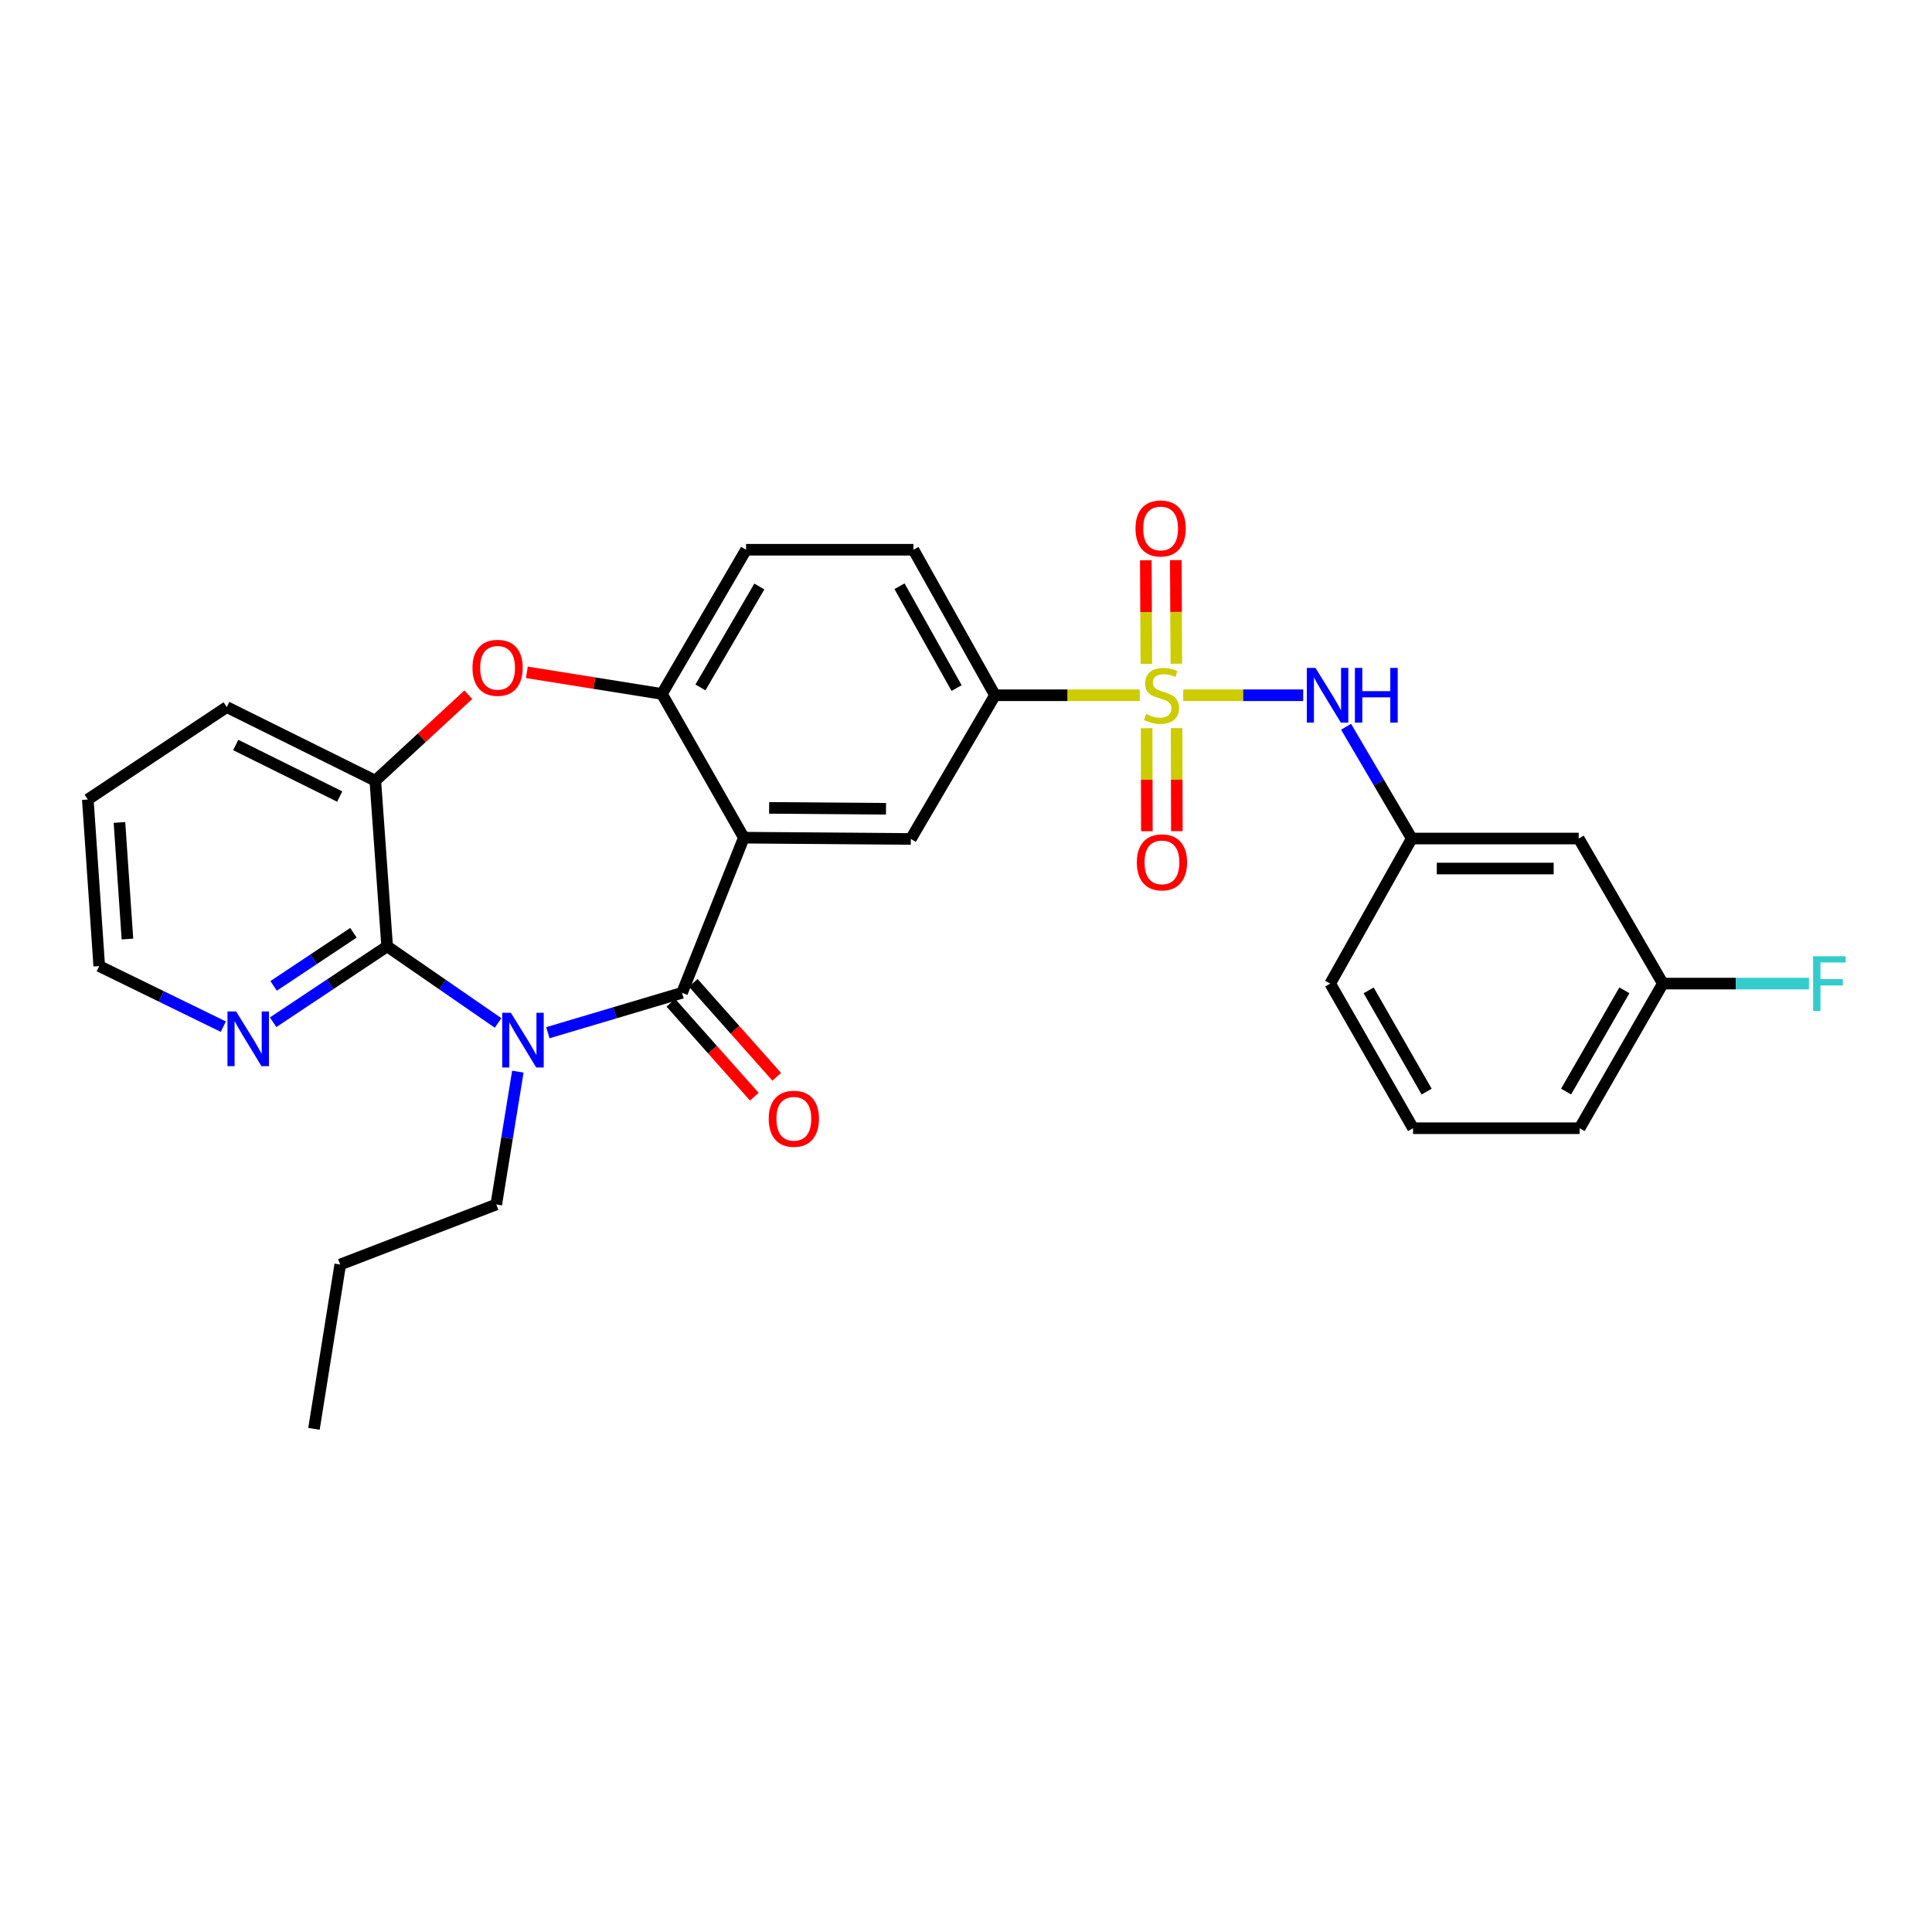 <?xml version='1.0' encoding='iso-8859-1'?>
<svg version='1.1' baseProfile='full'
              xmlns='http://www.w3.org/2000/svg'
                      xmlns:rdkit='http://www.rdkit.org/xml'
                      xmlns:xlink='http://www.w3.org/1999/xlink'
                  xml:space='preserve'
width='1000px' height='1000px' viewBox='0 0 1000 1000'>
<!-- END OF HEADER -->
<rect style='opacity:1.0;fill:#FFFFFF;stroke:none' width='1000' height='1000' x='0' y='0'> </rect>
<path class='bond-7' d='M 589.968,359.86 L 552.488,359.86' style='fill:none;fill-rule:evenodd;stroke:#CCCC00;stroke-width:6px;stroke-linecap:butt;stroke-linejoin:miter;stroke-opacity:1' />
<path class='bond-7' d='M 552.488,359.86 L 515.008,359.86' style='fill:none;fill-rule:evenodd;stroke:#000000;stroke-width:6px;stroke-linecap:butt;stroke-linejoin:miter;stroke-opacity:1' />
<path class='bond-9' d='M 612.432,359.86 L 643.486,359.86' style='fill:none;fill-rule:evenodd;stroke:#CCCC00;stroke-width:6px;stroke-linecap:butt;stroke-linejoin:miter;stroke-opacity:1' />
<path class='bond-9' d='M 643.486,359.86 L 674.541,359.86' style='fill:none;fill-rule:evenodd;stroke:#0000FF;stroke-width:6px;stroke-linecap:butt;stroke-linejoin:miter;stroke-opacity:1' />
<path class='bond-10' d='M 608.877,343.537 L 608.732,316.729' style='fill:none;fill-rule:evenodd;stroke:#CCCC00;stroke-width:6px;stroke-linecap:butt;stroke-linejoin:miter;stroke-opacity:1' />
<path class='bond-10' d='M 608.732,316.729 L 608.588,289.92' style='fill:none;fill-rule:evenodd;stroke:#FF0000;stroke-width:6px;stroke-linecap:butt;stroke-linejoin:miter;stroke-opacity:1' />
<path class='bond-10' d='M 593.354,343.621 L 593.21,316.812' style='fill:none;fill-rule:evenodd;stroke:#CCCC00;stroke-width:6px;stroke-linecap:butt;stroke-linejoin:miter;stroke-opacity:1' />
<path class='bond-10' d='M 593.21,316.812 L 593.065,290.003' style='fill:none;fill-rule:evenodd;stroke:#FF0000;stroke-width:6px;stroke-linecap:butt;stroke-linejoin:miter;stroke-opacity:1' />
<path class='bond-11' d='M 593.484,376.919 L 593.551,403.582' style='fill:none;fill-rule:evenodd;stroke:#CCCC00;stroke-width:6px;stroke-linecap:butt;stroke-linejoin:miter;stroke-opacity:1' />
<path class='bond-11' d='M 593.551,403.582 L 593.617,430.244' style='fill:none;fill-rule:evenodd;stroke:#FF0000;stroke-width:6px;stroke-linecap:butt;stroke-linejoin:miter;stroke-opacity:1' />
<path class='bond-11' d='M 609.007,376.881 L 609.074,403.543' style='fill:none;fill-rule:evenodd;stroke:#CCCC00;stroke-width:6px;stroke-linecap:butt;stroke-linejoin:miter;stroke-opacity:1' />
<path class='bond-11' d='M 609.074,403.543 L 609.14,430.206' style='fill:none;fill-rule:evenodd;stroke:#FF0000;stroke-width:6px;stroke-linecap:butt;stroke-linejoin:miter;stroke-opacity:1' />
<path class='bond-0' d='M 283.572,534.532 L 318.299,524.203' style='fill:none;fill-rule:evenodd;stroke:#0000FF;stroke-width:6px;stroke-linecap:butt;stroke-linejoin:miter;stroke-opacity:1' />
<path class='bond-0' d='M 318.299,524.203 L 353.025,513.873' style='fill:none;fill-rule:evenodd;stroke:#000000;stroke-width:6px;stroke-linecap:butt;stroke-linejoin:miter;stroke-opacity:1' />
<path class='bond-3' d='M 257.809,529.475 L 229.1,509.653' style='fill:none;fill-rule:evenodd;stroke:#0000FF;stroke-width:6px;stroke-linecap:butt;stroke-linejoin:miter;stroke-opacity:1' />
<path class='bond-3' d='M 229.1,509.653 L 200.391,489.83' style='fill:none;fill-rule:evenodd;stroke:#000000;stroke-width:6px;stroke-linecap:butt;stroke-linejoin:miter;stroke-opacity:1' />
<path class='bond-18' d='M 268.035,554.68 L 262.452,589.055' style='fill:none;fill-rule:evenodd;stroke:#0000FF;stroke-width:6px;stroke-linecap:butt;stroke-linejoin:miter;stroke-opacity:1' />
<path class='bond-18' d='M 262.452,589.055 L 256.869,623.431' style='fill:none;fill-rule:evenodd;stroke:#000000;stroke-width:6px;stroke-linecap:butt;stroke-linejoin:miter;stroke-opacity:1' />
<path class='bond-1' d='M 353.025,513.873 L 385.011,433.576' style='fill:none;fill-rule:evenodd;stroke:#000000;stroke-width:6px;stroke-linecap:butt;stroke-linejoin:miter;stroke-opacity:1' />
<path class='bond-13' d='M 347.223,519.029 L 368.826,543.34' style='fill:none;fill-rule:evenodd;stroke:#000000;stroke-width:6px;stroke-linecap:butt;stroke-linejoin:miter;stroke-opacity:1' />
<path class='bond-13' d='M 368.826,543.34 L 390.429,567.65' style='fill:none;fill-rule:evenodd;stroke:#FF0000;stroke-width:6px;stroke-linecap:butt;stroke-linejoin:miter;stroke-opacity:1' />
<path class='bond-13' d='M 358.827,508.718 L 380.43,533.028' style='fill:none;fill-rule:evenodd;stroke:#000000;stroke-width:6px;stroke-linecap:butt;stroke-linejoin:miter;stroke-opacity:1' />
<path class='bond-13' d='M 380.43,533.028 L 402.033,557.339' style='fill:none;fill-rule:evenodd;stroke:#FF0000;stroke-width:6px;stroke-linecap:butt;stroke-linejoin:miter;stroke-opacity:1' />
<path class='bond-2' d='M 385.011,433.576 L 471.44,434.249' style='fill:none;fill-rule:evenodd;stroke:#000000;stroke-width:6px;stroke-linecap:butt;stroke-linejoin:miter;stroke-opacity:1' />
<path class='bond-2' d='M 398.096,418.155 L 458.596,418.626' style='fill:none;fill-rule:evenodd;stroke:#000000;stroke-width:6px;stroke-linecap:butt;stroke-linejoin:miter;stroke-opacity:1' />
<path class='bond-29' d='M 385.011,433.576 L 342.608,359.178' style='fill:none;fill-rule:evenodd;stroke:#000000;stroke-width:6px;stroke-linecap:butt;stroke-linejoin:miter;stroke-opacity:1' />
<path class='bond-12' d='M 200.391,489.83 L 170.884,509.469' style='fill:none;fill-rule:evenodd;stroke:#000000;stroke-width:6px;stroke-linecap:butt;stroke-linejoin:miter;stroke-opacity:1' />
<path class='bond-12' d='M 170.884,509.469 L 141.376,529.107' style='fill:none;fill-rule:evenodd;stroke:#0000FF;stroke-width:6px;stroke-linecap:butt;stroke-linejoin:miter;stroke-opacity:1' />
<path class='bond-12' d='M 182.938,482.799 L 162.283,496.546' style='fill:none;fill-rule:evenodd;stroke:#000000;stroke-width:6px;stroke-linecap:butt;stroke-linejoin:miter;stroke-opacity:1' />
<path class='bond-12' d='M 162.283,496.546 L 141.628,510.293' style='fill:none;fill-rule:evenodd;stroke:#0000FF;stroke-width:6px;stroke-linecap:butt;stroke-linejoin:miter;stroke-opacity:1' />
<path class='bond-31' d='M 200.391,489.83 L 194.26,404.1' style='fill:none;fill-rule:evenodd;stroke:#000000;stroke-width:6px;stroke-linecap:butt;stroke-linejoin:miter;stroke-opacity:1' />
<path class='bond-4' d='M 342.608,359.178 L 386.167,284.547' style='fill:none;fill-rule:evenodd;stroke:#000000;stroke-width:6px;stroke-linecap:butt;stroke-linejoin:miter;stroke-opacity:1' />
<path class='bond-4' d='M 362.548,355.808 L 393.039,303.567' style='fill:none;fill-rule:evenodd;stroke:#000000;stroke-width:6px;stroke-linecap:butt;stroke-linejoin:miter;stroke-opacity:1' />
<path class='bond-5' d='M 342.608,359.178 L 307.656,353.59' style='fill:none;fill-rule:evenodd;stroke:#000000;stroke-width:6px;stroke-linecap:butt;stroke-linejoin:miter;stroke-opacity:1' />
<path class='bond-5' d='M 307.656,353.59 L 272.704,348.001' style='fill:none;fill-rule:evenodd;stroke:#FF0000;stroke-width:6px;stroke-linecap:butt;stroke-linejoin:miter;stroke-opacity:1' />
<path class='bond-8' d='M 242.395,359.591 L 218.327,381.846' style='fill:none;fill-rule:evenodd;stroke:#FF0000;stroke-width:6px;stroke-linecap:butt;stroke-linejoin:miter;stroke-opacity:1' />
<path class='bond-8' d='M 218.327,381.846 L 194.26,404.1' style='fill:none;fill-rule:evenodd;stroke:#000000;stroke-width:6px;stroke-linecap:butt;stroke-linejoin:miter;stroke-opacity:1' />
<path class='bond-6' d='M 471.44,434.249 L 515.008,359.86' style='fill:none;fill-rule:evenodd;stroke:#000000;stroke-width:6px;stroke-linecap:butt;stroke-linejoin:miter;stroke-opacity:1' />
<path class='bond-16' d='M 515.008,359.86 L 472.802,284.547' style='fill:none;fill-rule:evenodd;stroke:#000000;stroke-width:6px;stroke-linecap:butt;stroke-linejoin:miter;stroke-opacity:1' />
<path class='bond-16' d='M 495.135,356.151 L 465.592,303.433' style='fill:none;fill-rule:evenodd;stroke:#000000;stroke-width:6px;stroke-linecap:butt;stroke-linejoin:miter;stroke-opacity:1' />
<path class='bond-21' d='M 194.26,404.1 L 117.378,365.983' style='fill:none;fill-rule:evenodd;stroke:#000000;stroke-width:6px;stroke-linecap:butt;stroke-linejoin:miter;stroke-opacity:1' />
<path class='bond-21' d='M 175.832,412.29 L 122.015,385.608' style='fill:none;fill-rule:evenodd;stroke:#000000;stroke-width:6px;stroke-linecap:butt;stroke-linejoin:miter;stroke-opacity:1' />
<path class='bond-14' d='M 696.73,376.17 L 713.723,405.097' style='fill:none;fill-rule:evenodd;stroke:#0000FF;stroke-width:6px;stroke-linecap:butt;stroke-linejoin:miter;stroke-opacity:1' />
<path class='bond-14' d='M 713.723,405.097 L 730.717,434.025' style='fill:none;fill-rule:evenodd;stroke:#000000;stroke-width:6px;stroke-linecap:butt;stroke-linejoin:miter;stroke-opacity:1' />
<path class='bond-23' d='M 115.591,531.401 L 83.477,515.721' style='fill:none;fill-rule:evenodd;stroke:#0000FF;stroke-width:6px;stroke-linecap:butt;stroke-linejoin:miter;stroke-opacity:1' />
<path class='bond-23' d='M 83.477,515.721 L 51.362,500.041' style='fill:none;fill-rule:evenodd;stroke:#000000;stroke-width:6px;stroke-linecap:butt;stroke-linejoin:miter;stroke-opacity:1' />
<path class='bond-17' d='M 730.717,434.025 L 817.137,434.025' style='fill:none;fill-rule:evenodd;stroke:#000000;stroke-width:6px;stroke-linecap:butt;stroke-linejoin:miter;stroke-opacity:1' />
<path class='bond-17' d='M 743.68,449.548 L 804.174,449.548' style='fill:none;fill-rule:evenodd;stroke:#000000;stroke-width:6px;stroke-linecap:butt;stroke-linejoin:miter;stroke-opacity:1' />
<path class='bond-24' d='M 730.717,434.025 L 688.52,509.104' style='fill:none;fill-rule:evenodd;stroke:#000000;stroke-width:6px;stroke-linecap:butt;stroke-linejoin:miter;stroke-opacity:1' />
<path class='bond-15' d='M 386.167,284.547 L 472.802,284.547' style='fill:none;fill-rule:evenodd;stroke:#000000;stroke-width:6px;stroke-linecap:butt;stroke-linejoin:miter;stroke-opacity:1' />
<path class='bond-19' d='M 817.137,434.025 L 860.687,509.104' style='fill:none;fill-rule:evenodd;stroke:#000000;stroke-width:6px;stroke-linecap:butt;stroke-linejoin:miter;stroke-opacity:1' />
<path class='bond-26' d='M 256.869,623.431 L 176.106,654.512' style='fill:none;fill-rule:evenodd;stroke:#000000;stroke-width:6px;stroke-linecap:butt;stroke-linejoin:miter;stroke-opacity:1' />
<path class='bond-20' d='M 860.687,509.104 L 898.502,509.104' style='fill:none;fill-rule:evenodd;stroke:#000000;stroke-width:6px;stroke-linecap:butt;stroke-linejoin:miter;stroke-opacity:1' />
<path class='bond-20' d='M 898.502,509.104 L 936.316,509.104' style='fill:none;fill-rule:evenodd;stroke:#33CCCC;stroke-width:6px;stroke-linecap:butt;stroke-linejoin:miter;stroke-opacity:1' />
<path class='bond-30' d='M 860.687,509.104 L 817.602,583.96' style='fill:none;fill-rule:evenodd;stroke:#000000;stroke-width:6px;stroke-linecap:butt;stroke-linejoin:miter;stroke-opacity:1' />
<path class='bond-30' d='M 840.771,512.589 L 810.611,564.988' style='fill:none;fill-rule:evenodd;stroke:#000000;stroke-width:6px;stroke-linecap:butt;stroke-linejoin:miter;stroke-opacity:1' />
<path class='bond-27' d='M 117.378,365.983 L 45.455,413.828' style='fill:none;fill-rule:evenodd;stroke:#000000;stroke-width:6px;stroke-linecap:butt;stroke-linejoin:miter;stroke-opacity:1' />
<path class='bond-22' d='M 731.389,583.96 L 688.52,509.104' style='fill:none;fill-rule:evenodd;stroke:#000000;stroke-width:6px;stroke-linecap:butt;stroke-linejoin:miter;stroke-opacity:1' />
<path class='bond-22' d='M 738.429,565.017 L 708.421,512.618' style='fill:none;fill-rule:evenodd;stroke:#000000;stroke-width:6px;stroke-linecap:butt;stroke-linejoin:miter;stroke-opacity:1' />
<path class='bond-25' d='M 731.389,583.96 L 817.602,583.96' style='fill:none;fill-rule:evenodd;stroke:#000000;stroke-width:6px;stroke-linecap:butt;stroke-linejoin:miter;stroke-opacity:1' />
<path class='bond-32' d='M 51.362,500.041 L 45.455,413.828' style='fill:none;fill-rule:evenodd;stroke:#000000;stroke-width:6px;stroke-linecap:butt;stroke-linejoin:miter;stroke-opacity:1' />
<path class='bond-32' d='M 65.963,486.048 L 61.827,425.699' style='fill:none;fill-rule:evenodd;stroke:#000000;stroke-width:6px;stroke-linecap:butt;stroke-linejoin:miter;stroke-opacity:1' />
<path class='bond-28' d='M 176.106,654.512 L 162.506,739.569' style='fill:none;fill-rule:evenodd;stroke:#000000;stroke-width:6px;stroke-linecap:butt;stroke-linejoin:miter;stroke-opacity:1' />
<path  class='atom-0' d='M 593.203 369.58
Q 593.523 369.7, 594.843 370.26
Q 596.163 370.82, 597.603 371.18
Q 599.083 371.5, 600.523 371.5
Q 603.203 371.5, 604.763 370.22
Q 606.323 368.9, 606.323 366.62
Q 606.323 365.06, 605.523 364.1
Q 604.763 363.14, 603.563 362.62
Q 602.363 362.1, 600.363 361.5
Q 597.843 360.74, 596.323 360.02
Q 594.843 359.3, 593.763 357.78
Q 592.723 356.26, 592.723 353.7
Q 592.723 350.14, 595.123 347.94
Q 597.563 345.74, 602.363 345.74
Q 605.643 345.74, 609.363 347.3
L 608.443 350.38
Q 605.043 348.98, 602.483 348.98
Q 599.723 348.98, 598.203 350.14
Q 596.683 351.26, 596.723 353.22
Q 596.723 354.74, 597.483 355.66
Q 598.283 356.58, 599.403 357.1
Q 600.563 357.62, 602.483 358.22
Q 605.043 359.02, 606.563 359.82
Q 608.083 360.62, 609.163 362.26
Q 610.283 363.86, 610.283 366.62
Q 610.283 370.54, 607.643 372.66
Q 605.043 374.74, 600.683 374.74
Q 598.163 374.74, 596.243 374.18
Q 594.363 373.66, 592.123 372.74
L 593.203 369.58
' fill='#CCCC00'/>
<path  class='atom-1' d='M 264.424 524.205
L 273.704 539.205
Q 274.624 540.685, 276.104 543.365
Q 277.584 546.045, 277.664 546.205
L 277.664 524.205
L 281.424 524.205
L 281.424 552.525
L 277.544 552.525
L 267.584 536.125
Q 266.424 534.205, 265.184 532.005
Q 263.984 529.805, 263.624 529.125
L 263.624 552.525
L 259.944 552.525
L 259.944 524.205
L 264.424 524.205
' fill='#0000FF'/>
<path  class='atom-6' d='M 244.55 345.658
Q 244.55 338.858, 247.91 335.058
Q 251.27 331.258, 257.55 331.258
Q 263.83 331.258, 267.19 335.058
Q 270.55 338.858, 270.55 345.658
Q 270.55 352.538, 267.15 356.458
Q 263.75 360.338, 257.55 360.338
Q 251.31 360.338, 247.91 356.458
Q 244.55 352.578, 244.55 345.658
M 257.55 357.138
Q 261.87 357.138, 264.19 354.258
Q 266.55 351.338, 266.55 345.658
Q 266.55 340.098, 264.19 337.298
Q 261.87 334.458, 257.55 334.458
Q 253.23 334.458, 250.87 337.258
Q 248.55 340.058, 248.55 345.658
Q 248.55 351.378, 250.87 354.258
Q 253.23 357.138, 257.55 357.138
' fill='#FF0000'/>
<path  class='atom-10' d='M 680.889 345.7
L 690.169 360.7
Q 691.089 362.18, 692.569 364.86
Q 694.049 367.54, 694.129 367.7
L 694.129 345.7
L 697.889 345.7
L 697.889 374.02
L 694.009 374.02
L 684.049 357.62
Q 682.889 355.7, 681.649 353.5
Q 680.449 351.3, 680.089 350.62
L 680.089 374.02
L 676.409 374.02
L 676.409 345.7
L 680.889 345.7
' fill='#0000FF'/>
<path  class='atom-10' d='M 701.289 345.7
L 705.129 345.7
L 705.129 357.74
L 719.609 357.74
L 719.609 345.7
L 723.449 345.7
L 723.449 374.02
L 719.609 374.02
L 719.609 360.94
L 705.129 360.94
L 705.129 374.02
L 701.289 374.02
L 701.289 345.7
' fill='#0000FF'/>
<path  class='atom-11' d='M 587.738 273.528
Q 587.738 266.728, 591.098 262.928
Q 594.458 259.128, 600.738 259.128
Q 607.018 259.128, 610.378 262.928
Q 613.738 266.728, 613.738 273.528
Q 613.738 280.408, 610.338 284.328
Q 606.938 288.208, 600.738 288.208
Q 594.498 288.208, 591.098 284.328
Q 587.738 280.448, 587.738 273.528
M 600.738 285.008
Q 605.058 285.008, 607.378 282.128
Q 609.738 279.208, 609.738 273.528
Q 609.738 267.968, 607.378 265.168
Q 605.058 262.328, 600.738 262.328
Q 596.418 262.328, 594.058 265.128
Q 591.738 267.928, 591.738 273.528
Q 591.738 279.248, 594.058 282.128
Q 596.418 285.008, 600.738 285.008
' fill='#FF0000'/>
<path  class='atom-12' d='M 588.419 446.359
Q 588.419 439.559, 591.779 435.759
Q 595.139 431.959, 601.419 431.959
Q 607.699 431.959, 611.059 435.759
Q 614.419 439.559, 614.419 446.359
Q 614.419 453.239, 611.019 457.159
Q 607.619 461.039, 601.419 461.039
Q 595.179 461.039, 591.779 457.159
Q 588.419 453.279, 588.419 446.359
M 601.419 457.839
Q 605.739 457.839, 608.059 454.959
Q 610.419 452.039, 610.419 446.359
Q 610.419 440.799, 608.059 437.999
Q 605.739 435.159, 601.419 435.159
Q 597.099 435.159, 594.739 437.959
Q 592.419 440.759, 592.419 446.359
Q 592.419 452.079, 594.739 454.959
Q 597.099 457.839, 601.419 457.839
' fill='#FF0000'/>
<path  class='atom-13' d='M 122.217 523.533
L 131.497 538.533
Q 132.417 540.013, 133.897 542.693
Q 135.377 545.373, 135.457 545.533
L 135.457 523.533
L 139.217 523.533
L 139.217 551.853
L 135.337 551.853
L 125.377 535.453
Q 124.217 533.533, 122.977 531.333
Q 121.777 529.133, 121.417 528.453
L 121.417 551.853
L 117.737 551.853
L 117.737 523.533
L 122.217 523.533
' fill='#0000FF'/>
<path  class='atom-14' d='M 397.891 579.072
Q 397.891 572.272, 401.251 568.472
Q 404.611 564.672, 410.891 564.672
Q 417.171 564.672, 420.531 568.472
Q 423.891 572.272, 423.891 579.072
Q 423.891 585.952, 420.491 589.872
Q 417.091 593.752, 410.891 593.752
Q 404.651 593.752, 401.251 589.872
Q 397.891 585.992, 397.891 579.072
M 410.891 590.552
Q 415.211 590.552, 417.531 587.672
Q 419.891 584.752, 419.891 579.072
Q 419.891 573.512, 417.531 570.712
Q 415.211 567.872, 410.891 567.872
Q 406.571 567.872, 404.211 570.672
Q 401.891 573.472, 401.891 579.072
Q 401.891 584.792, 404.211 587.672
Q 406.571 590.552, 410.891 590.552
' fill='#FF0000'/>
<path  class='atom-21' d='M 938.471 494.944
L 955.311 494.944
L 955.311 498.184
L 942.271 498.184
L 942.271 506.784
L 953.871 506.784
L 953.871 510.064
L 942.271 510.064
L 942.271 523.264
L 938.471 523.264
L 938.471 494.944
' fill='#33CCCC'/>
</svg>
